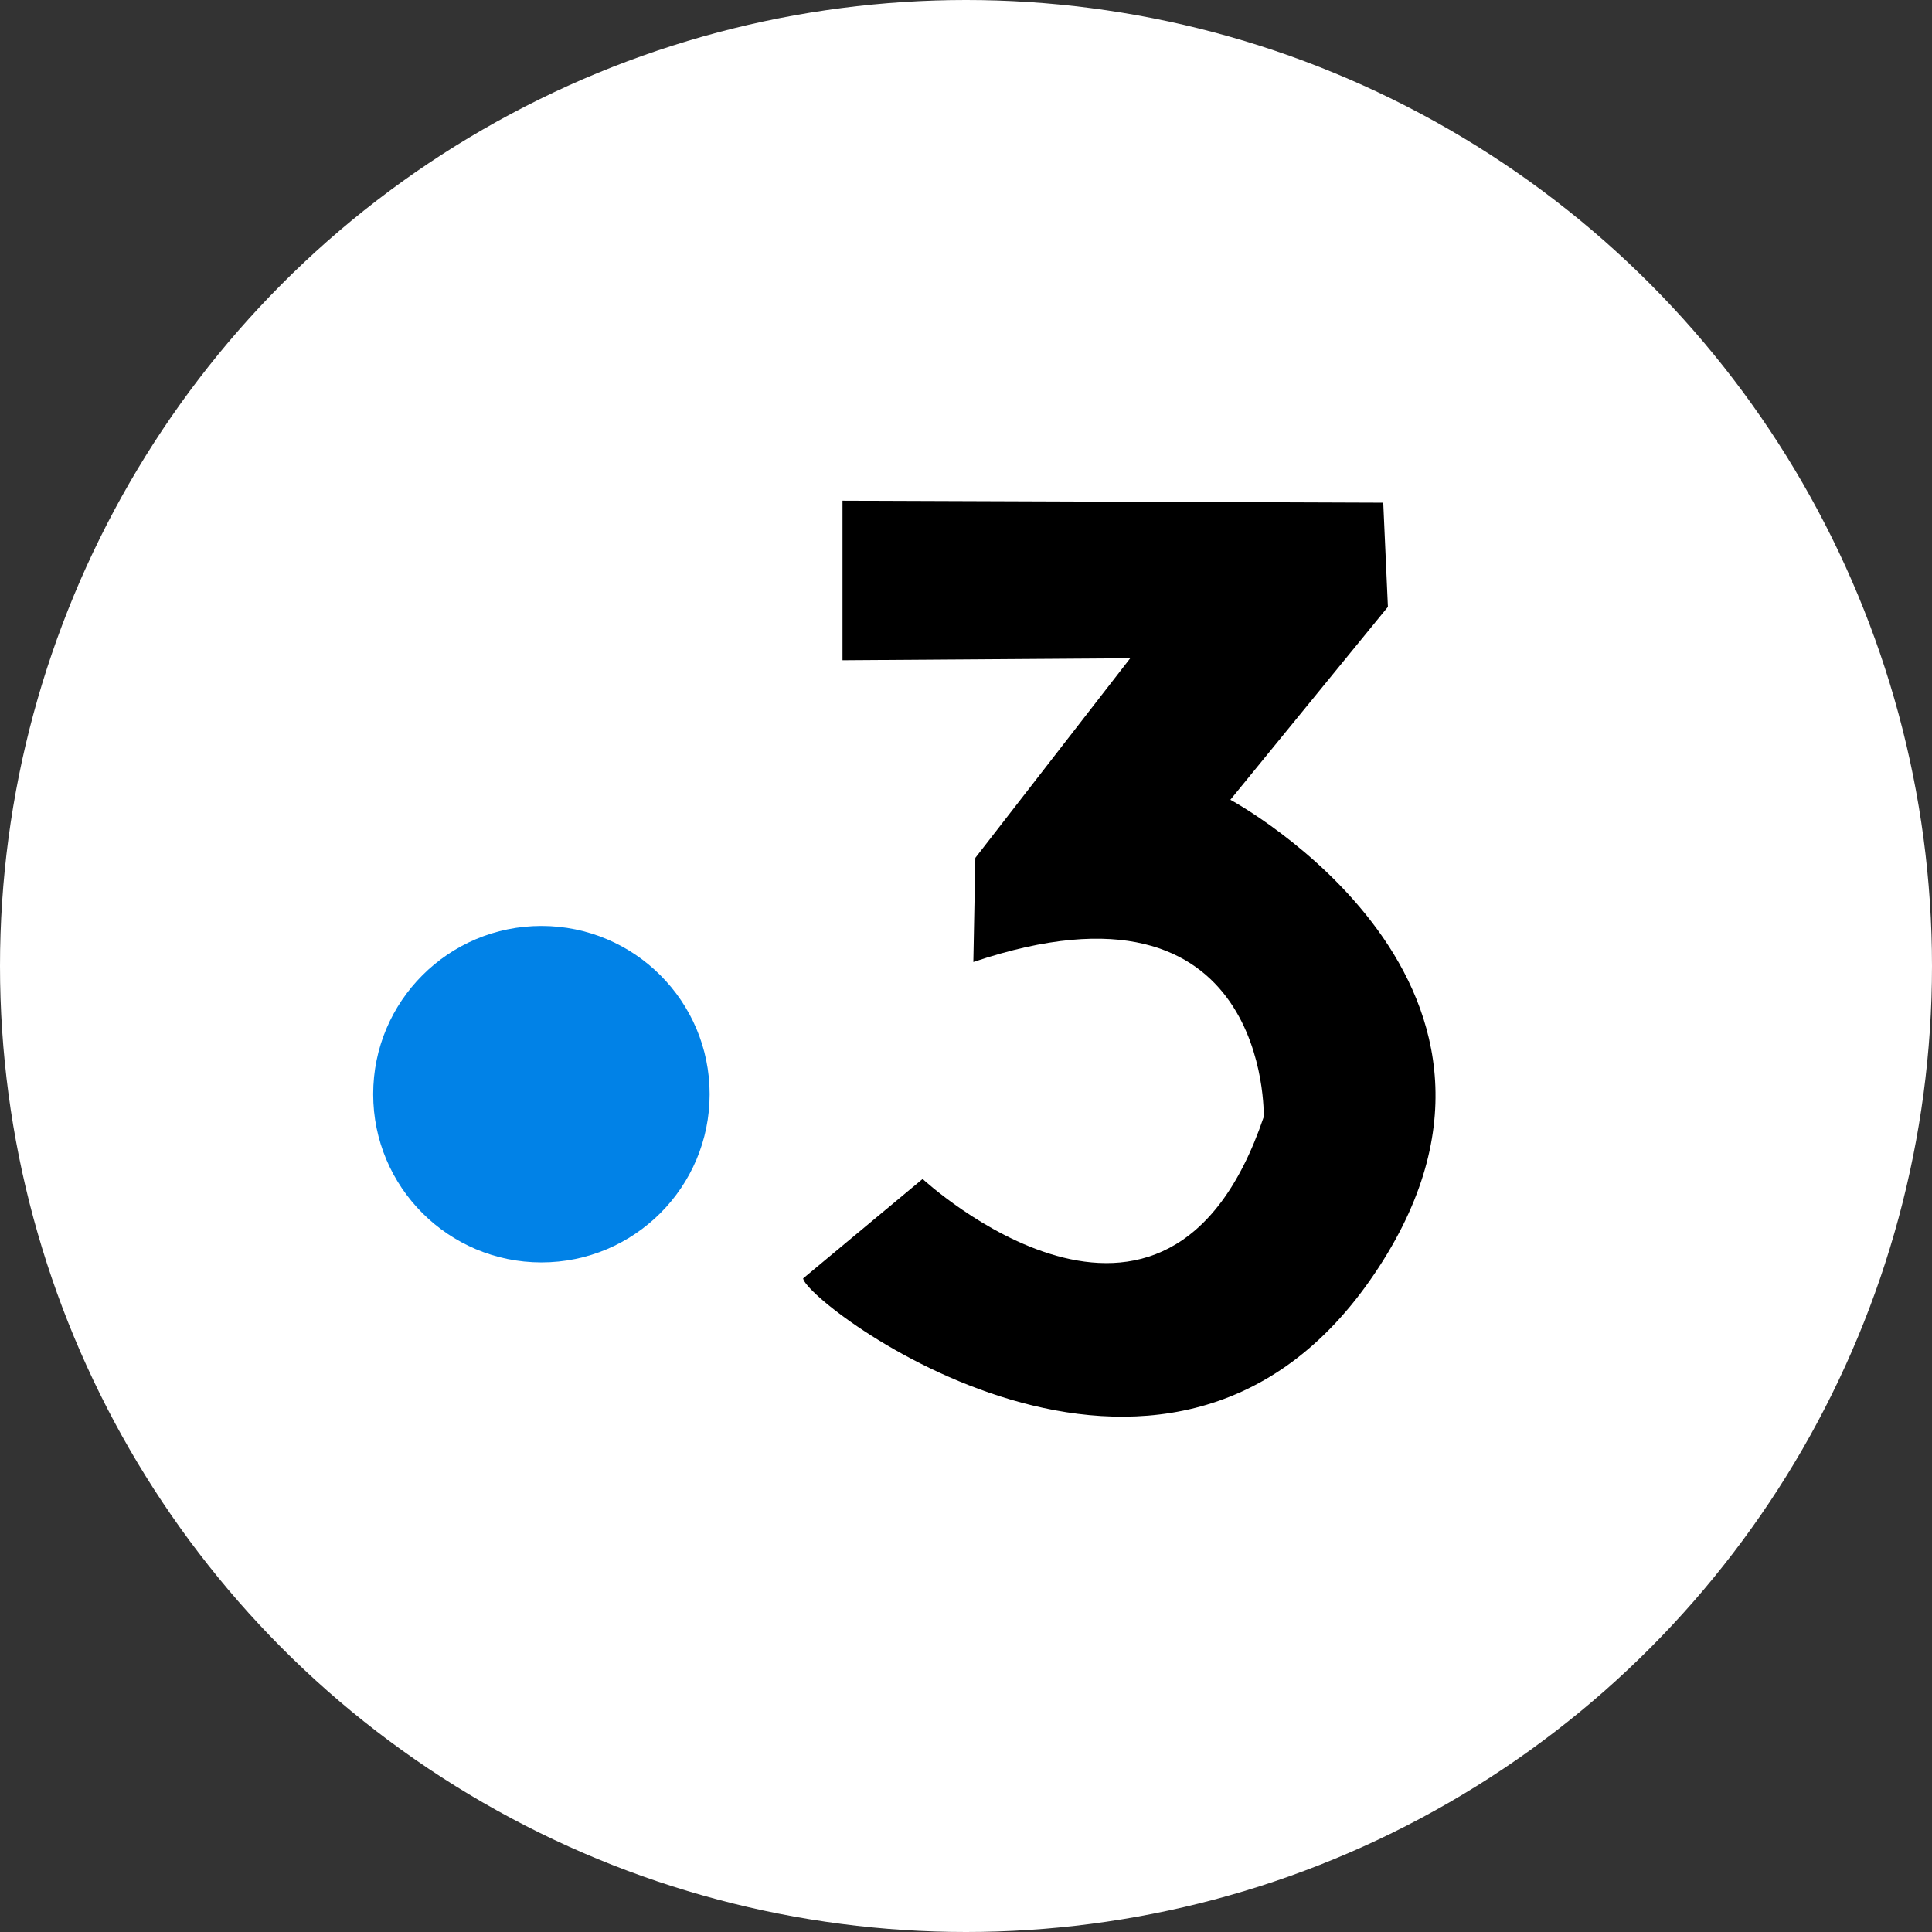 <?xml version="1.0" encoding="utf-8"?>
<!-- Generator: Adobe Illustrator 23.0.3, SVG Export Plug-In . SVG Version: 6.00 Build 0)  -->
<svg version="1.1" id="Calque_1" xmlns="http://www.w3.org/2000/svg" xmlns:xlink="http://www.w3.org/1999/xlink" x="0px" y="0px"
	 viewBox="0 0 289.4 289.4" style="enable-background:new 0 0 289.4 289.4;" xml:space="preserve">
<rect x="0" y="0" width="289.4" height="289.4" fill="#333333" stroke="none"/>
<style type="text/css">
	.st0{fill:#FFFFFF;}
	.st1{fill:#0182E7;}
</style>
<circle class="st0" cx="144.7" cy="144.7" r="144.7"/>
<path d="M126.2,75l81,0.3l0.7,15.6l-23.6,28.9c0,0,51.8,27.9,20.9,72s-84.3,3.6-84.9-0.3l17.9-14.9c0,0,36.5,33.8,51.1-9.3
	c0,0,1-38.2-43.5-23.2l0.3-15.6l23.2-29.9l-43.1,0.3V75z"/>
<circle class="st1" cx="81.1" cy="163.9" r="25.2"/>
</svg>
